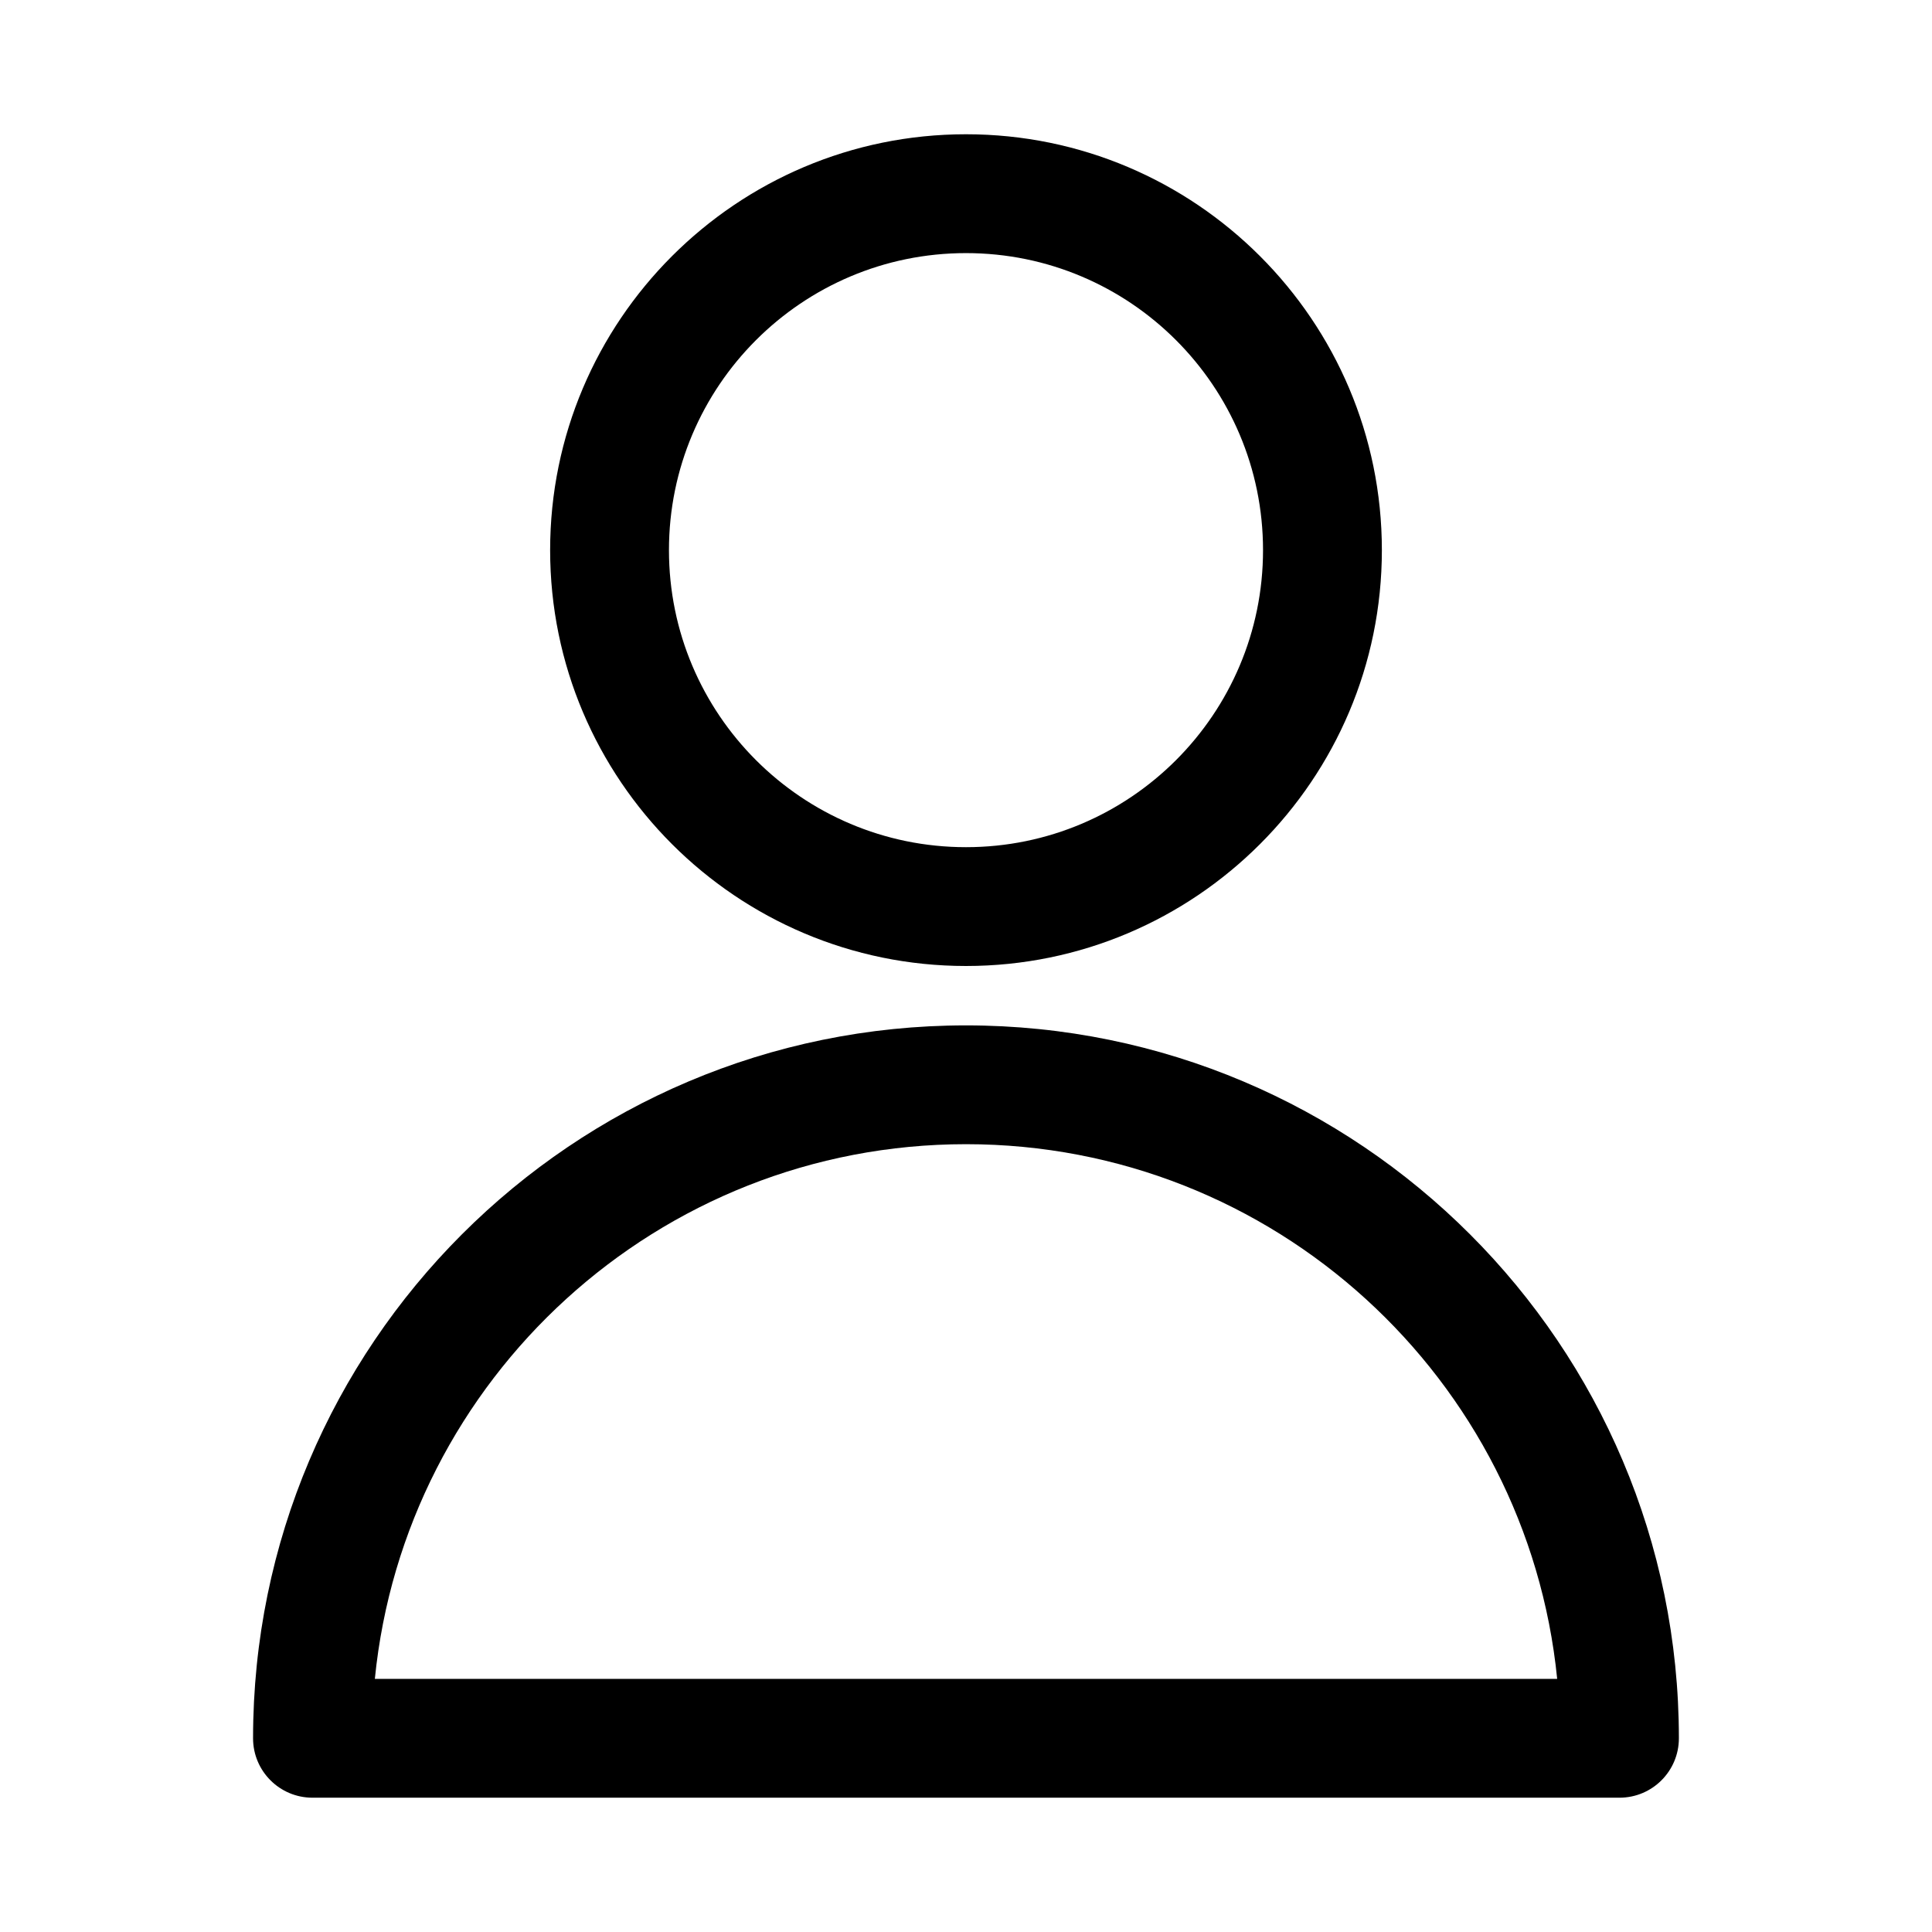 <?xml version="1.0" encoding="UTF-8"?>
<!-- Uploaded to: SVG Repo, www.svgrepo.com, Generator: SVG Repo Mixer Tools -->
<svg fill="#000000" width="800px" height="800px" version="1.1" viewBox="144 144 512 512" xmlns="http://www.w3.org/2000/svg">
 <g fill-rule="evenodd">
  <path d="m400 179.58c-60.824 0-110.21 49.391-110.21 110.21 0 60.824 49.391 110.21 110.21 110.21 60.82 0 110.21-49.391 110.21-110.21 0-60.82-49.391-110.21-110.21-110.21zm0 31.496c43.453 0 78.715 35.262 78.715 78.715 0 43.453-35.262 78.719-78.715 78.719-43.457 0-78.719-35.266-78.719-78.719 0-43.453 35.262-78.715 78.719-78.715z"/>
  <path d="m573.18 620.41c8.691 0 15.742-7.051 15.742-15.742 0-104.27-84.656-188.93-188.93-188.93-104.27 0-188.93 84.656-188.93 188.93 0 8.691 7.055 15.742 15.742 15.742zm-16.531-31.488h-313.31c7.906-79.508 75.07-141.7 156.66-141.7s148.75 62.188 156.67 141.7z"/>
 </g>
</svg>